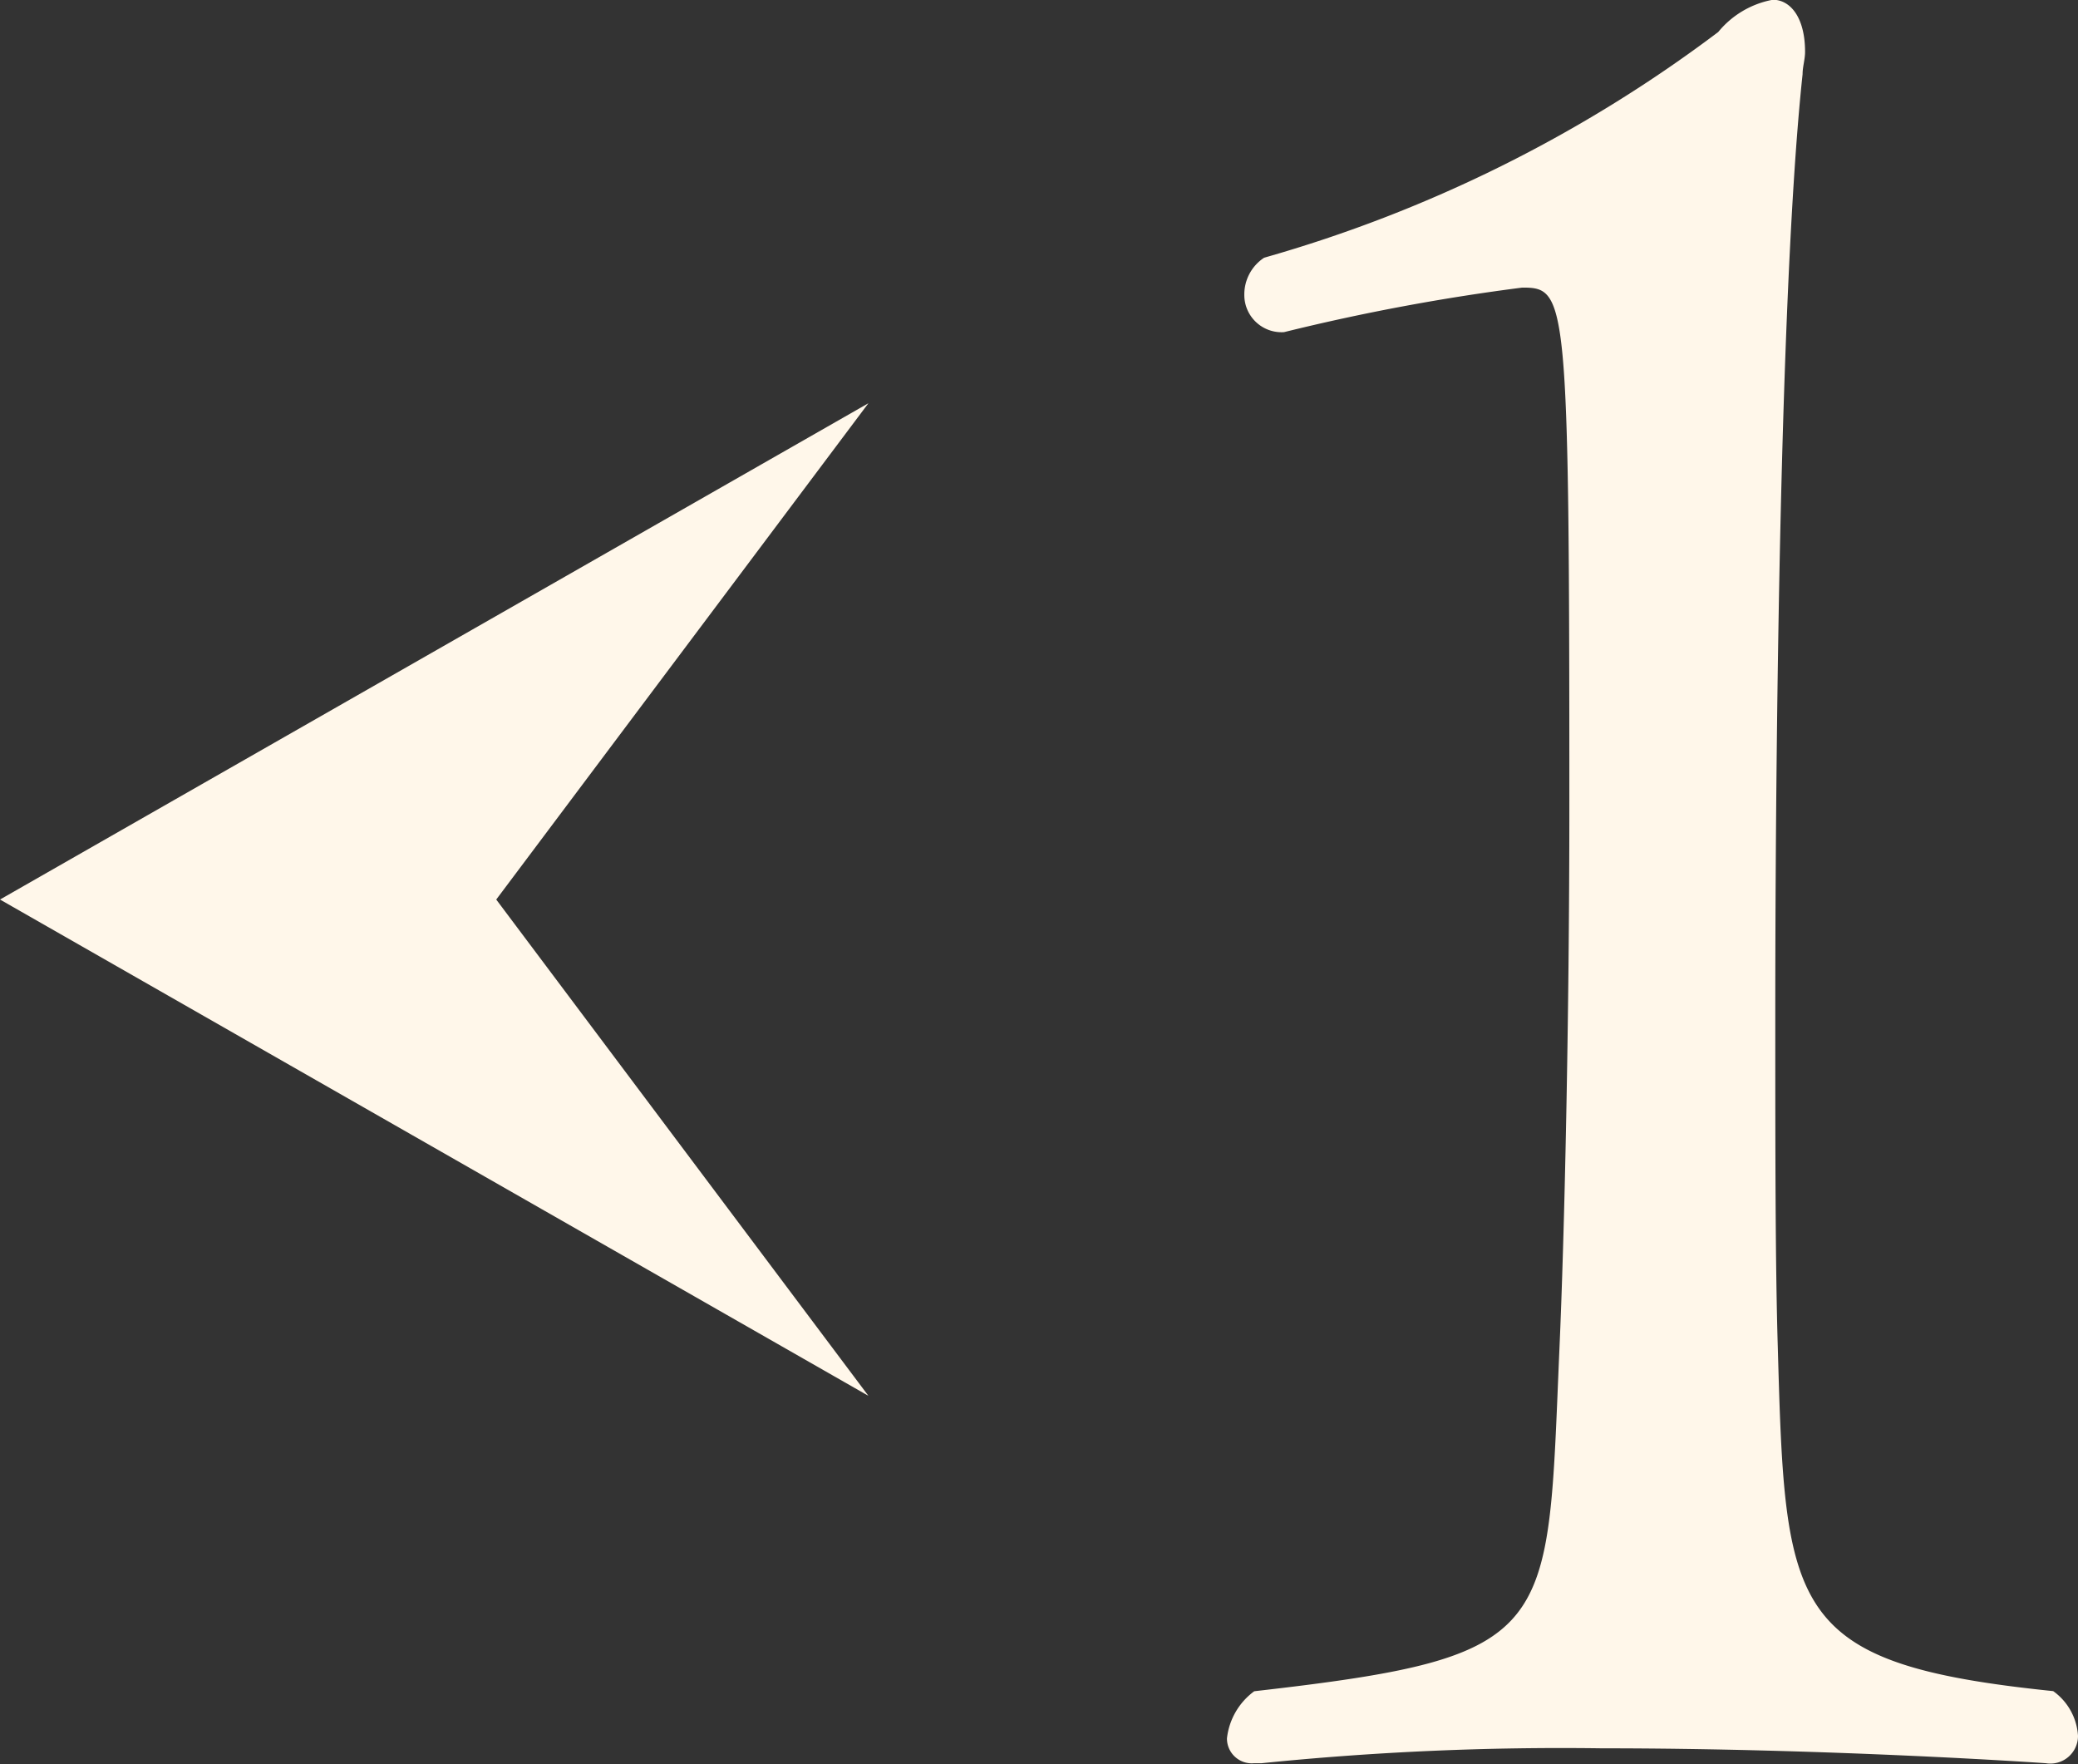 <svg xmlns="http://www.w3.org/2000/svg" width="16.75" height="14.219" viewBox="0 0 16.75 14.219">
  <rect x="0" y="0" width="16.75" height="14.219" fill="#333333" stroke="none"/>
  <defs>
    <style>
      .cls-1 {
        fill: #fff7ea;
        fill-rule: evenodd;
      }
    </style>
  </defs>
  <path id="_1minus.svg" data-name="1minus.svg" class="cls-1" d="M2317.55,359.38c-2.14-.22-2.16-0.639-2.22-2.778-0.02-.66-0.02-1.6-0.02-2.659,0-.619,0-5.537.22-7.595,0-.06.02-0.12,0.02-0.18,0-.28-0.12-0.42-0.26-0.42a0.743,0.743,0,0,0-.44.26,11.12,11.12,0,0,1-3.66,1.819,0.354,0.354,0,0,0-.16.3,0.3,0.3,0,0,0,.32.3,16.952,16.952,0,0,1,1.92-.359c0.36,0,.38.06,0.38,4.177,0,1.739-.04,3.478-0.08,4.378-0.1,2.3,0,2.478-2.46,2.758a0.546,0.546,0,0,0-.22.38,0.2,0.2,0,0,0,.22.2h0.06a23.84,23.84,0,0,1,2.74-.12c1.86,0,3.58.12,3.58,0.12a0.223,0.223,0,0,0,.26-0.22A0.478,0.478,0,0,0,2317.55,359.38ZM2301,353l7-4-3,4,3,4Z" transform="translate(-2301 -345.75)"/>
</svg>
